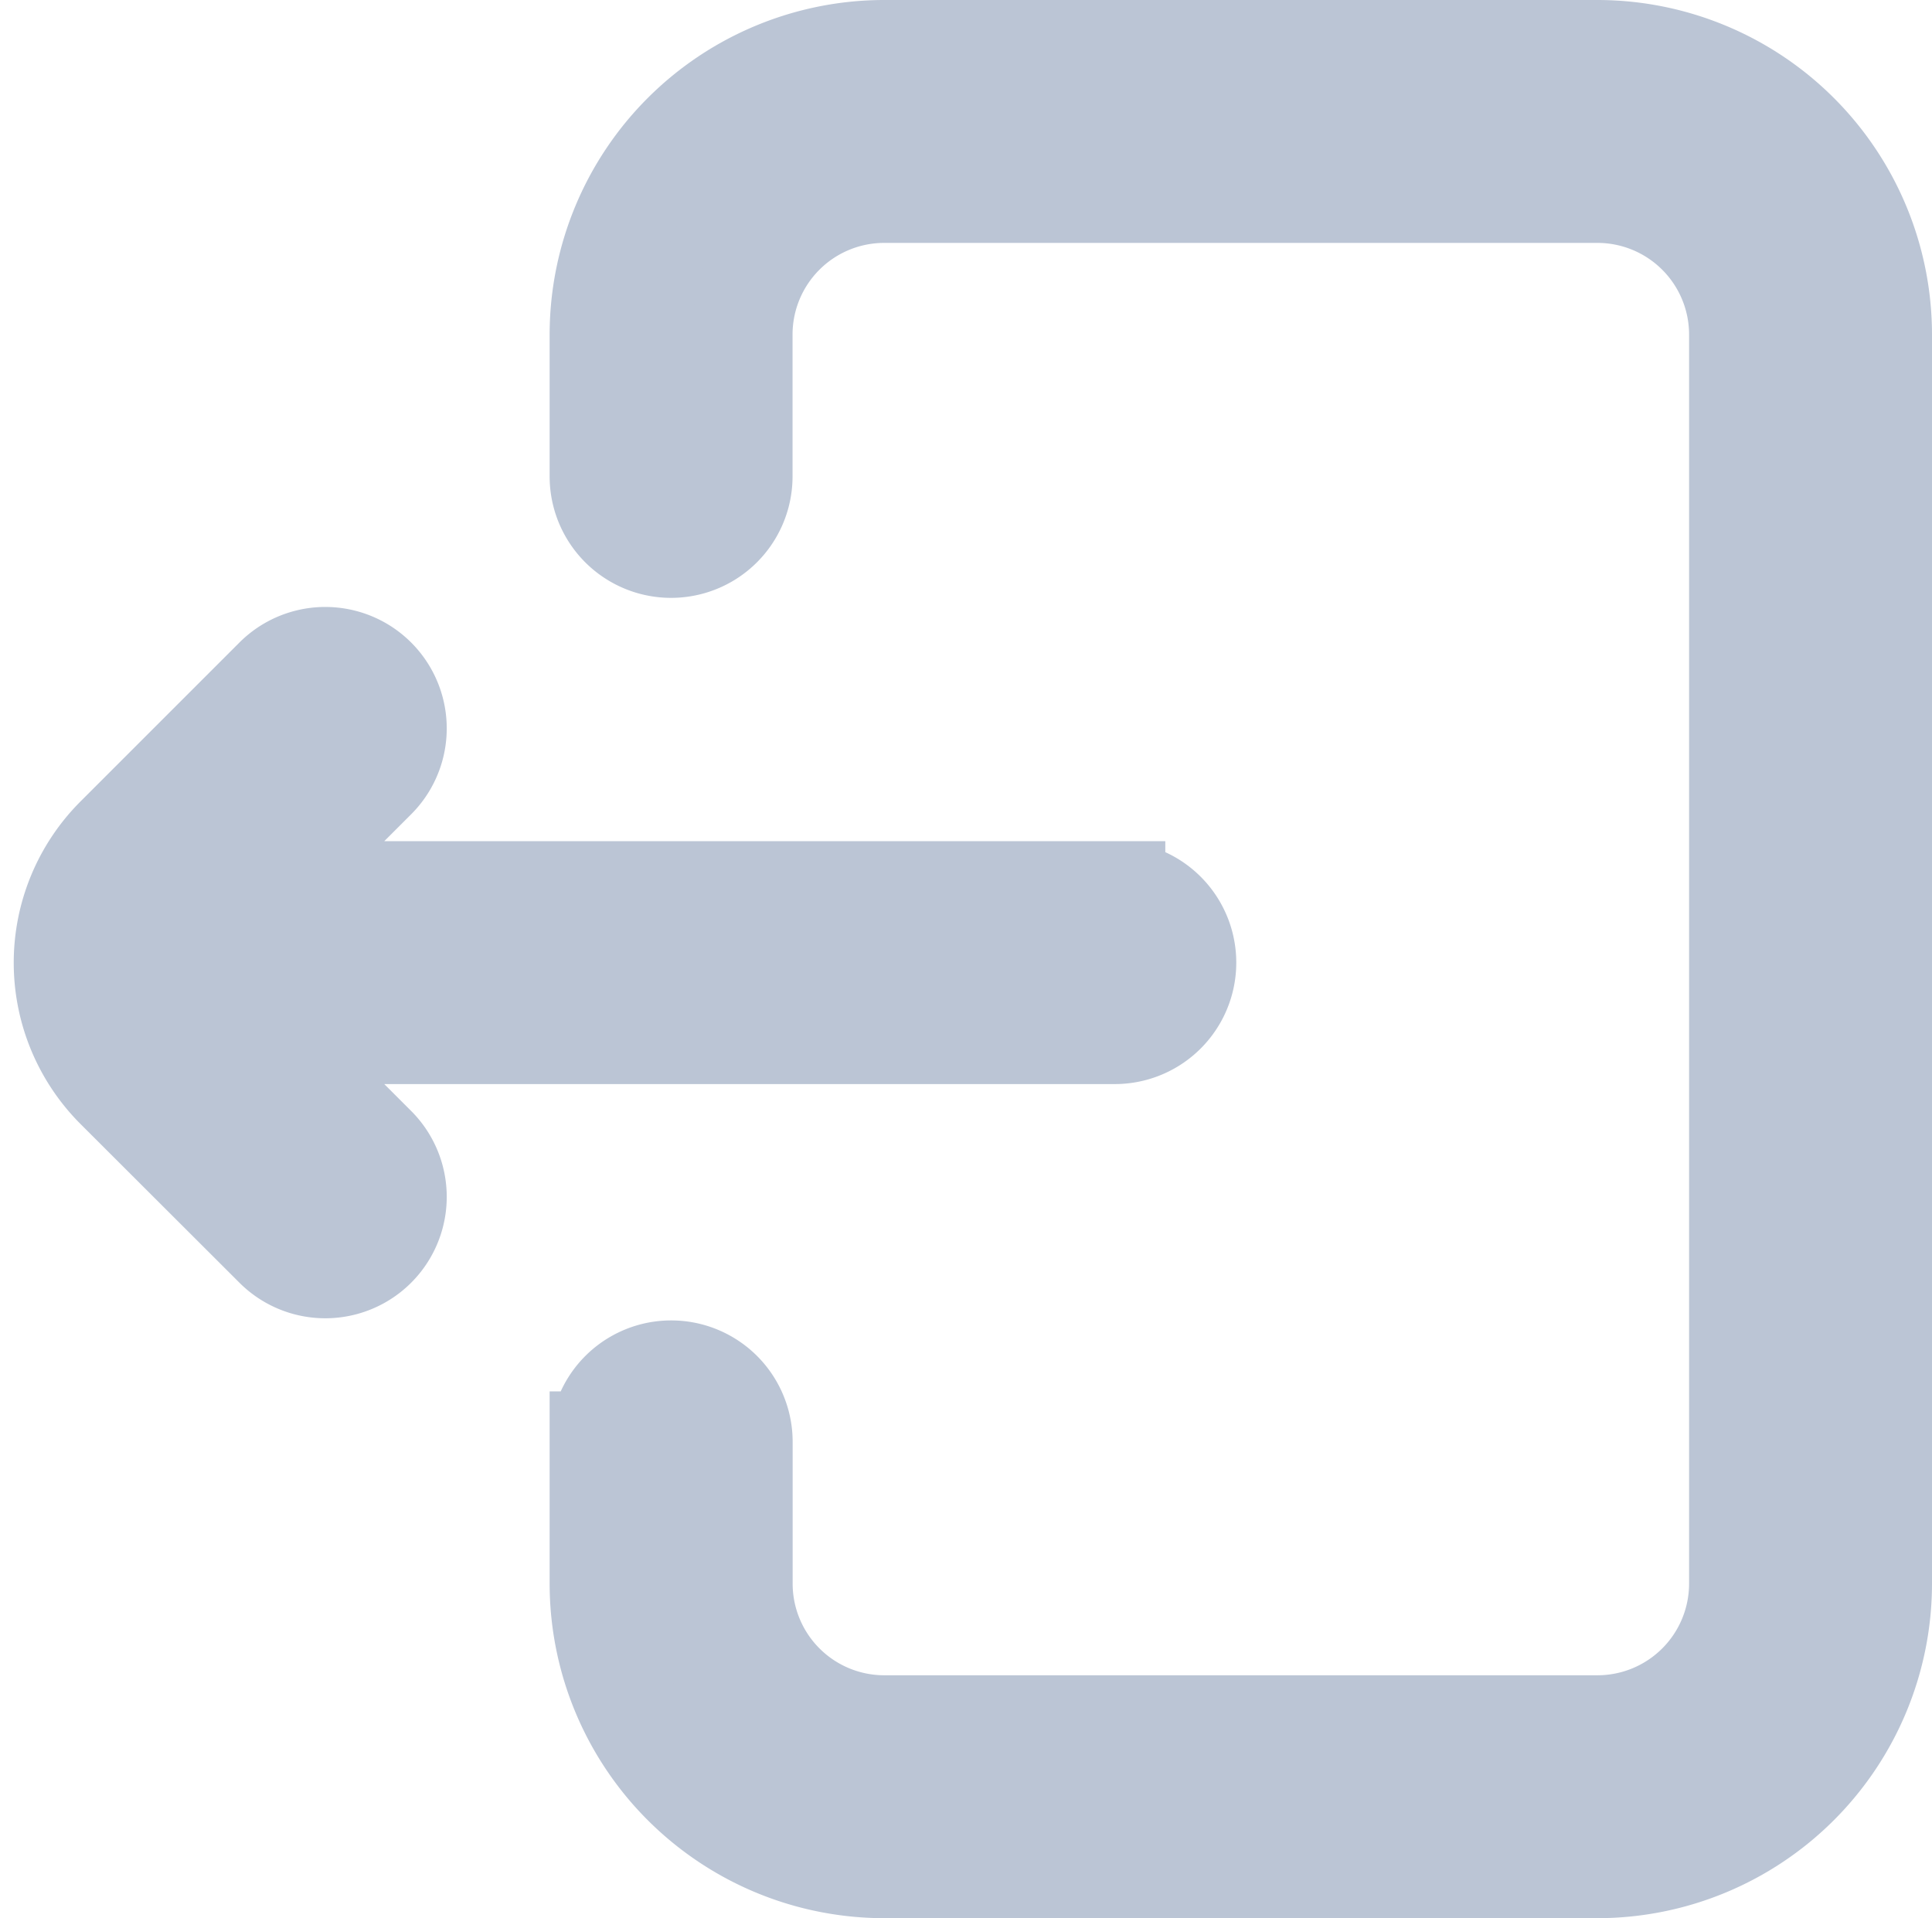 <svg xmlns="http://www.w3.org/2000/svg" width="19.136" height="19" viewBox="0 0 19.136 19">
  <path id="logout1" d="M5.808,13.782v1.406A2.816,2.816,0,0,0,8.621,18h7.067A2.816,2.816,0,0,0,18.5,15.188V2.813A2.816,2.816,0,0,0,15.687,0H8.621A2.816,2.816,0,0,0,5.808,2.813V4.219a.7.7,0,0,0,1.406,0V2.813A1.408,1.408,0,0,1,8.621,1.406h7.067a1.408,1.408,0,0,1,1.406,1.406V15.188a1.408,1.408,0,0,1-1.406,1.406H8.621a1.408,1.408,0,0,1-1.406-1.406V13.782a.7.7,0,1,0-1.406,0ZM1.014,7.793,2.589,6.218a.7.7,0,1,1,.994.994l-1.12,1.12h8.443a.7.7,0,1,1,0,1.406H2.463l1.12,1.12a.7.7,0,0,1-.994.994L1.014,10.279a1.76,1.76,0,0,1,0-2.486Zm0,0" transform="translate(0.136 0.5)" fill="#bbc5d5" stroke="#bbc5d5" stroke-width="1"/>
</svg>
